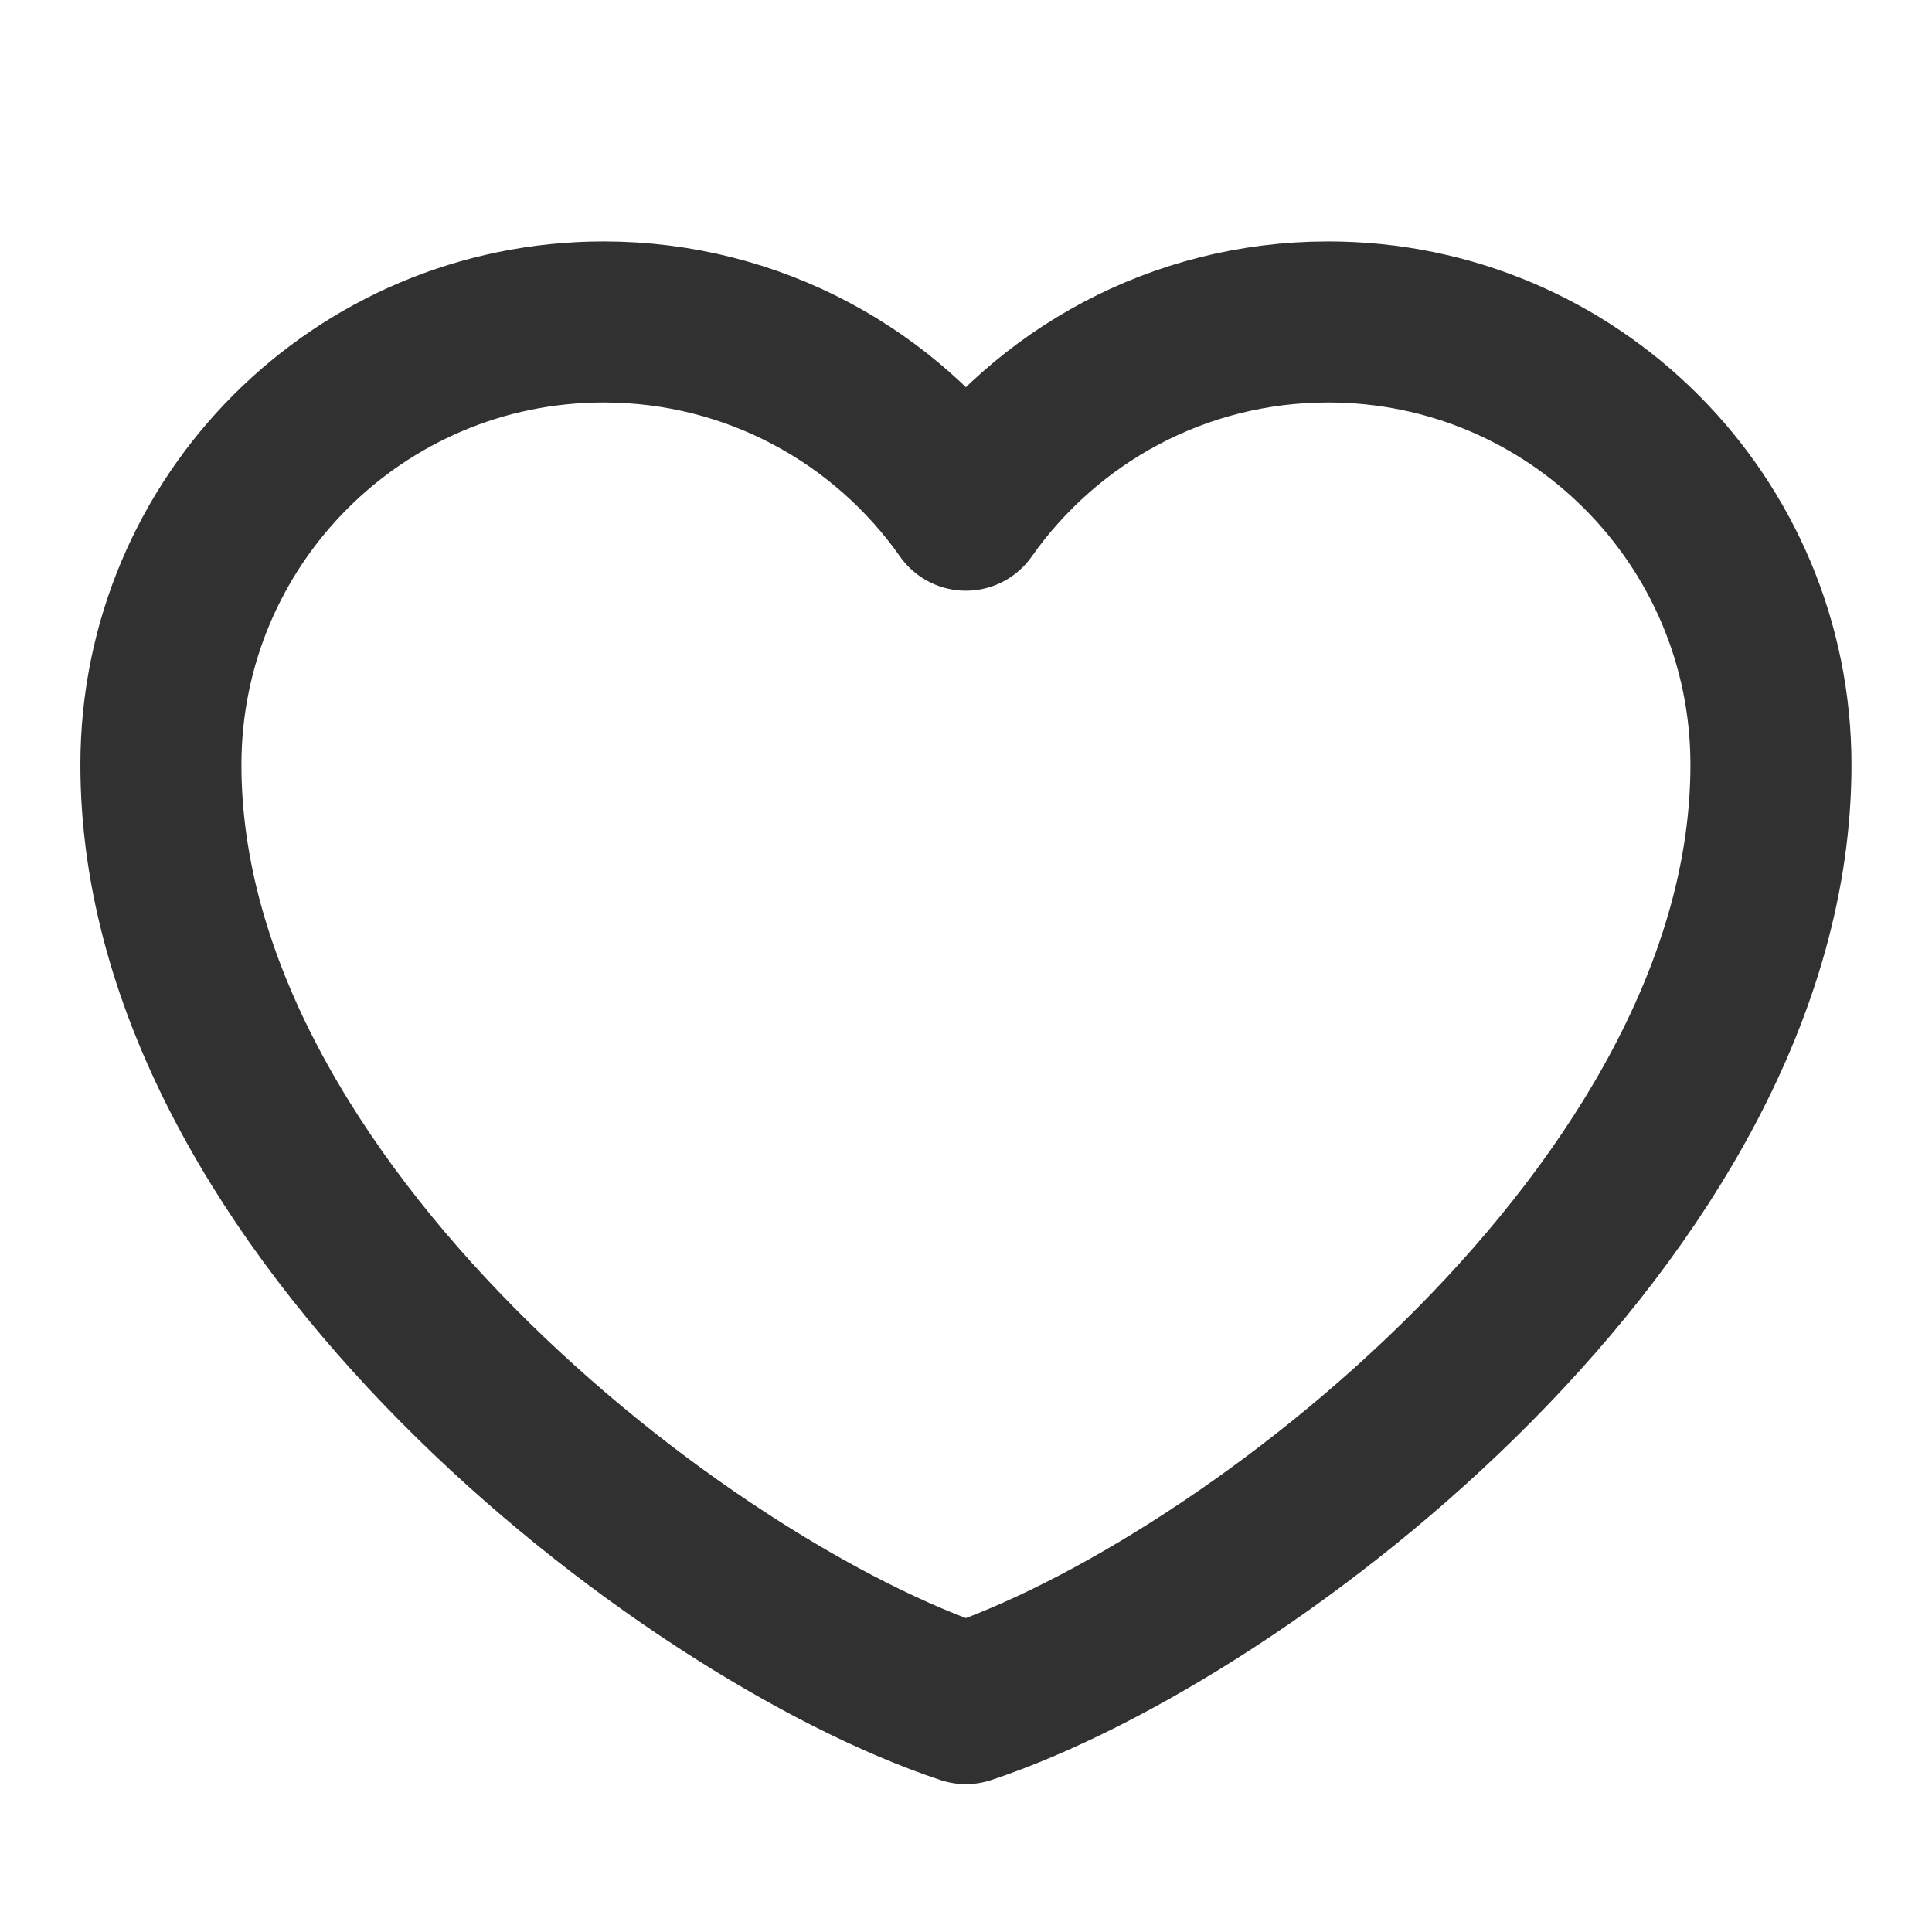 <svg xmlns="http://www.w3.org/2000/svg" width="14" height="14" viewBox="0 0 14 14" fill="none">
  <path d="M4.374 2.333C2.602 2.333 1.166 3.77 1.166 5.542C1.166 8.75 4.958 11.667 6.999 12.345C9.041 11.667 12.833 8.75 12.833 5.542C12.833 3.77 11.396 2.333 9.624 2.333C8.539 2.333 7.58 2.872 6.999 3.697C6.419 2.872 5.459 2.333 4.374 2.333Z" stroke="#313131" stroke-width="1.167" stroke-linecap="round" stroke-linejoin="round"/>
</svg>